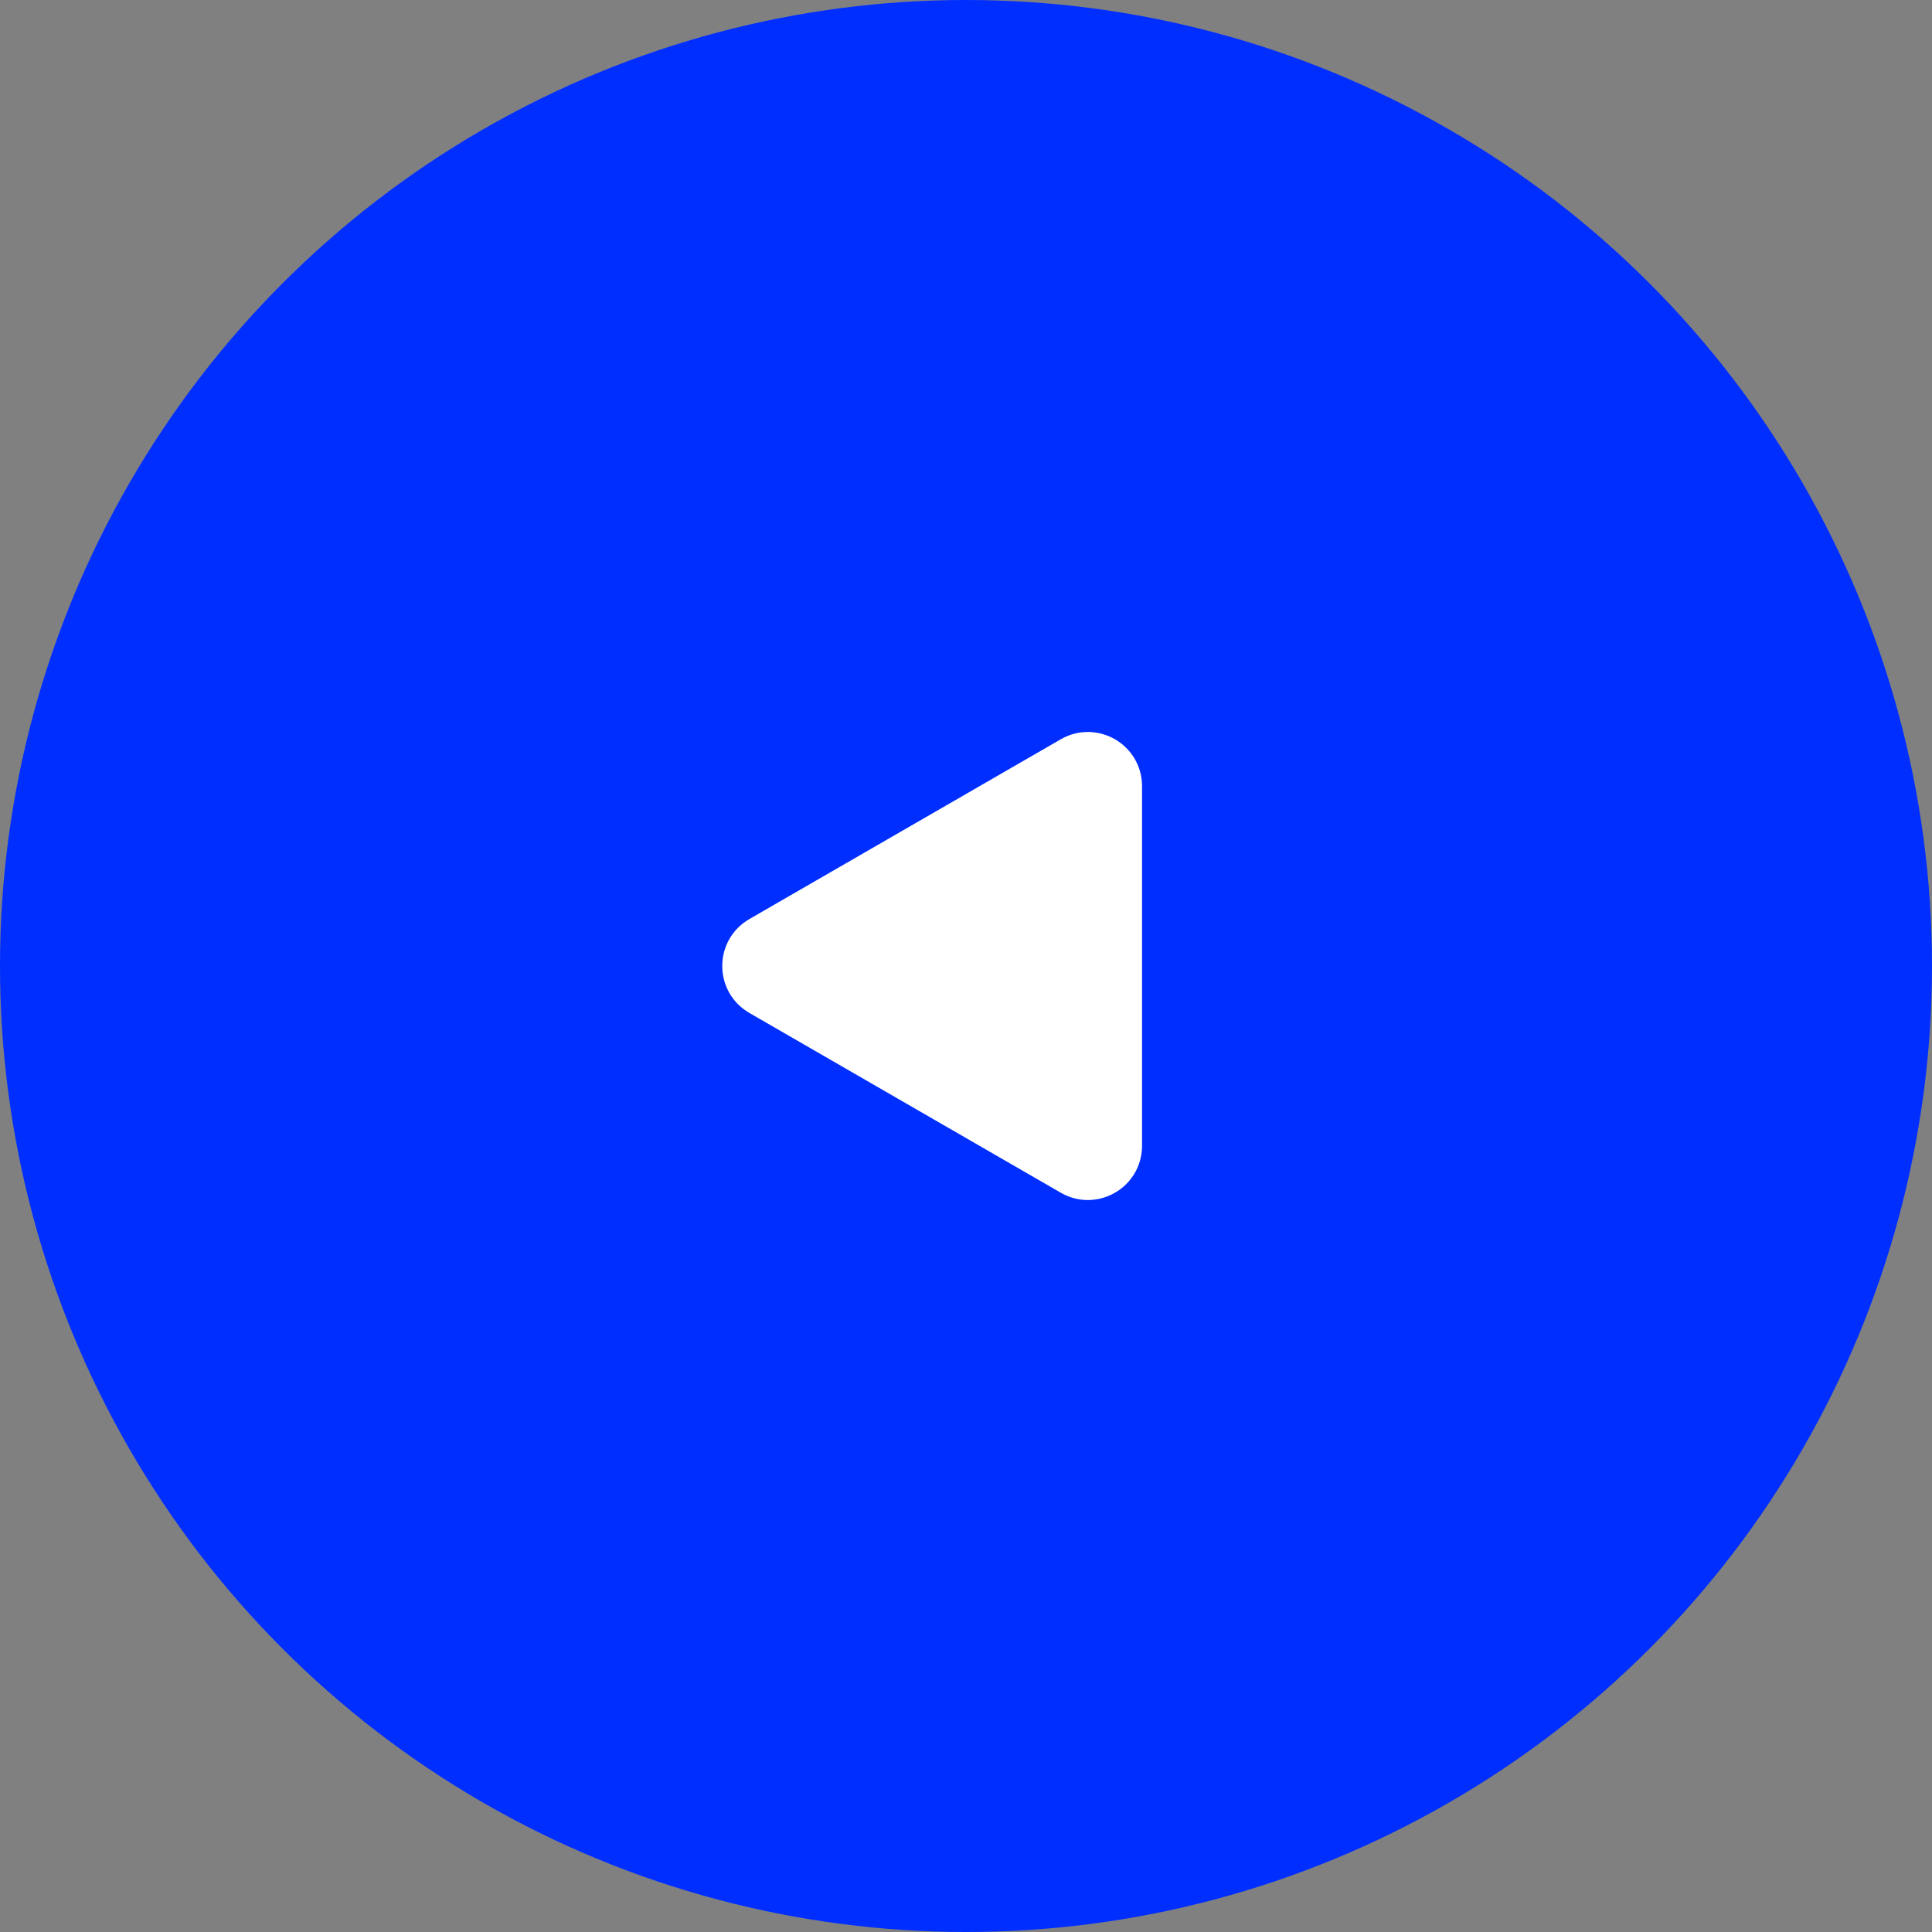 <svg width="107" height="107" viewBox="0 0 107 107" fill="none" xmlns="http://www.w3.org/2000/svg">
<rect x="0" y="0" width="107" height="107" fill="#808080" stroke="none"/>
<circle cx="53.5" cy="53.5" r="53.5" fill="#002EFF"/>
<path d="M42 55.232C40.667 54.462 40.667 52.538 42 51.768L59.25 41.809C60.583 41.039 62.25 42.001 62.25 43.541L62.25 63.459C62.25 64.999 60.583 65.961 59.25 65.191L42 55.232Z" fill="white" stroke="white" stroke-width="2"/>
</svg>
